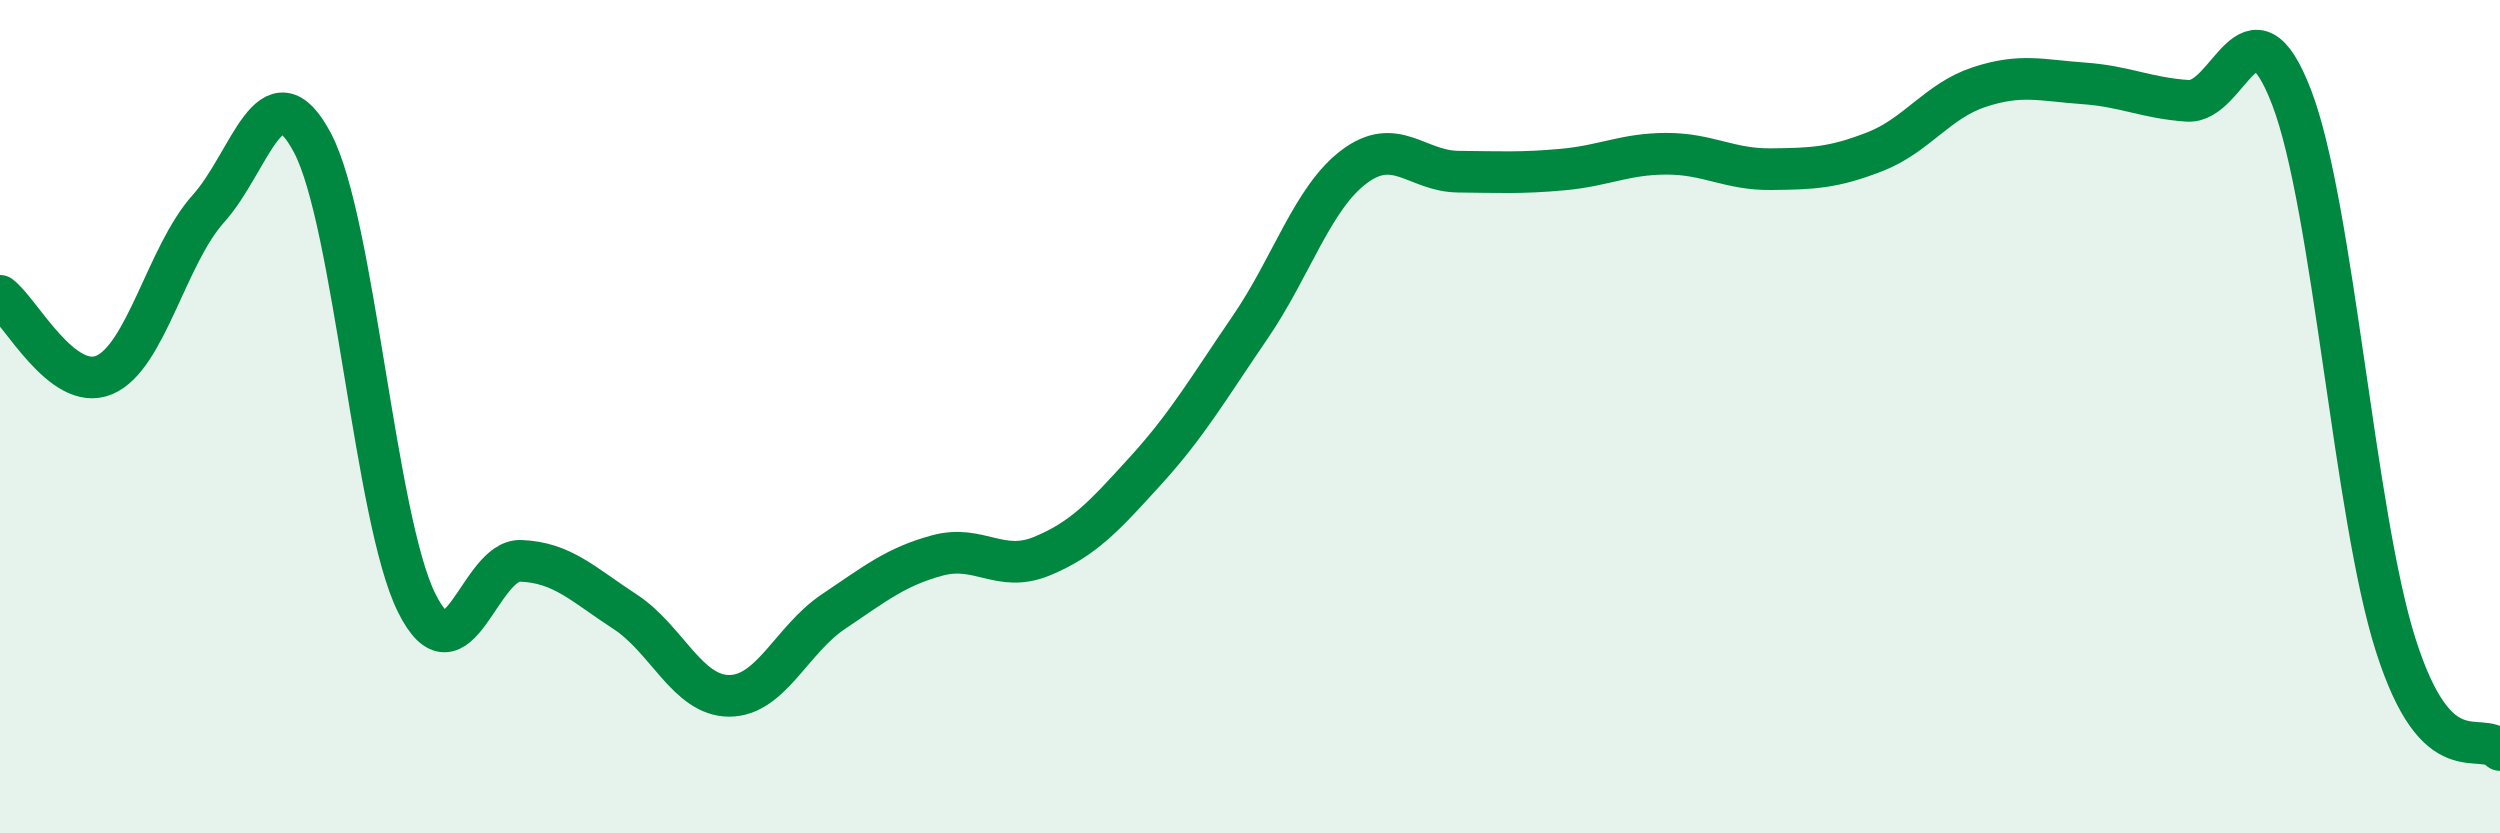 
    <svg width="60" height="20" viewBox="0 0 60 20" xmlns="http://www.w3.org/2000/svg">
      <path
        d="M 0,7.1 C 0.5,7.48 1.5,9.42 2.5,9 C 3.5,8.58 4,6.12 5,5.01 C 6,3.9 6.5,1.54 7.5,3.43 C 8.5,5.32 9,12.46 10,14.47 C 11,16.48 11.5,13.42 12.5,13.46 C 13.5,13.5 14,14.03 15,14.68 C 16,15.33 16.5,16.7 17.5,16.7 C 18.5,16.7 19,15.35 20,14.68 C 21,14.01 21.5,13.6 22.5,13.33 C 23.5,13.06 24,13.76 25,13.35 C 26,12.94 26.5,12.39 27.5,11.29 C 28.5,10.19 29,9.32 30,7.86 C 31,6.4 31.5,4.75 32.5,4 C 33.5,3.25 34,4.11 35,4.12 C 36,4.13 36.5,4.16 37.5,4.07 C 38.5,3.98 39,3.69 40,3.69 C 41,3.69 41.5,4.07 42.5,4.06 C 43.5,4.05 44,4.03 45,3.64 C 46,3.25 46.5,2.42 47.5,2.09 C 48.5,1.76 49,1.93 50,2 C 51,2.07 51.5,2.35 52.5,2.42 C 53.5,2.49 54,-0.27 55,2.34 C 56,4.95 56.5,12.36 57.5,15.49 C 58.5,18.62 59.5,17.5 60,18L60 20L0 20Z"
        fill="#008740"
        opacity="0.1"
        stroke-linecap="round"
        stroke-linejoin="round"
      />
      <path
        d="M 0,7.1 C 0.5,7.48 1.5,9.42 2.5,9 C 3.5,8.58 4,6.12 5,5.01 C 6,3.9 6.5,1.54 7.5,3.43 C 8.5,5.32 9,12.46 10,14.47 C 11,16.48 11.5,13.42 12.5,13.46 C 13.5,13.5 14,14.03 15,14.68 C 16,15.33 16.5,16.7 17.5,16.7 C 18.5,16.7 19,15.35 20,14.68 C 21,14.01 21.5,13.6 22.5,13.33 C 23.5,13.06 24,13.76 25,13.35 C 26,12.94 26.5,12.39 27.5,11.29 C 28.5,10.19 29,9.32 30,7.86 C 31,6.4 31.5,4.75 32.5,4 C 33.5,3.25 34,4.11 35,4.12 C 36,4.13 36.5,4.16 37.5,4.07 C 38.5,3.98 39,3.69 40,3.69 C 41,3.69 41.5,4.07 42.5,4.06 C 43.5,4.05 44,4.03 45,3.64 C 46,3.25 46.5,2.42 47.5,2.09 C 48.5,1.76 49,1.93 50,2 C 51,2.07 51.5,2.35 52.5,2.42 C 53.5,2.49 54,-0.27 55,2.34 C 56,4.95 56.5,12.36 57.5,15.49 C 58.5,18.62 59.5,17.5 60,18"
        stroke="#008740"
        stroke-width="1"
        fill="none"
        stroke-linecap="round"
        stroke-linejoin="round"
      />
    </svg>
  
